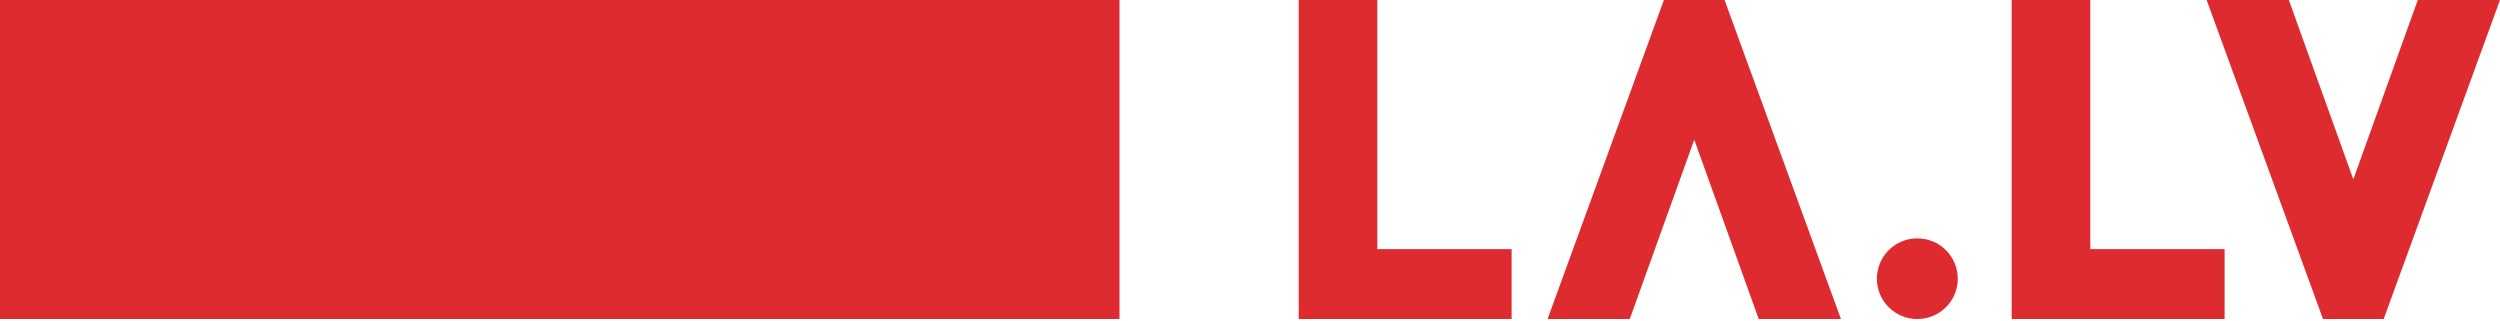 <svg width="343" height="44" viewBox="0 0 343 44" fill="none" xmlns="http://www.w3.org/2000/svg">
<path fill-rule="evenodd" clip-rule="evenodd" d="M257.507 38.241V38.231C257.507 36.765 258.092 35.359 259.131 34.322C260.171 33.285 261.581 32.703 263.051 32.703H263.06C263.788 32.703 264.509 32.846 265.182 33.123C265.854 33.401 266.465 33.808 266.98 34.322C267.495 34.835 267.903 35.445 268.182 36.115C268.461 36.786 268.604 37.505 268.604 38.231V38.241C268.604 39.708 268.02 41.114 266.98 42.151C265.941 43.188 264.531 43.771 263.06 43.771H263.051C261.581 43.771 260.171 43.188 259.131 42.151C258.091 41.114 257.507 39.708 257.507 38.241ZM276.001 43.771V0H286.788V34.178H305.215V43.771L276.001 43.771ZM236.609 0H228.288L212.327 43.771H223.606L232.453 19.16L241.297 43.771H252.577L236.609 0ZM318.717 43.771H327.039L342.999 0H331.72L322.875 24.61L314.029 0H302.75L318.717 43.771ZM0 43.771H153.598V0H0V43.771ZM178.181 0V43.771H207.394V34.179H188.968V0H178.181Z" fill="#DD2B30"/>
</svg>
